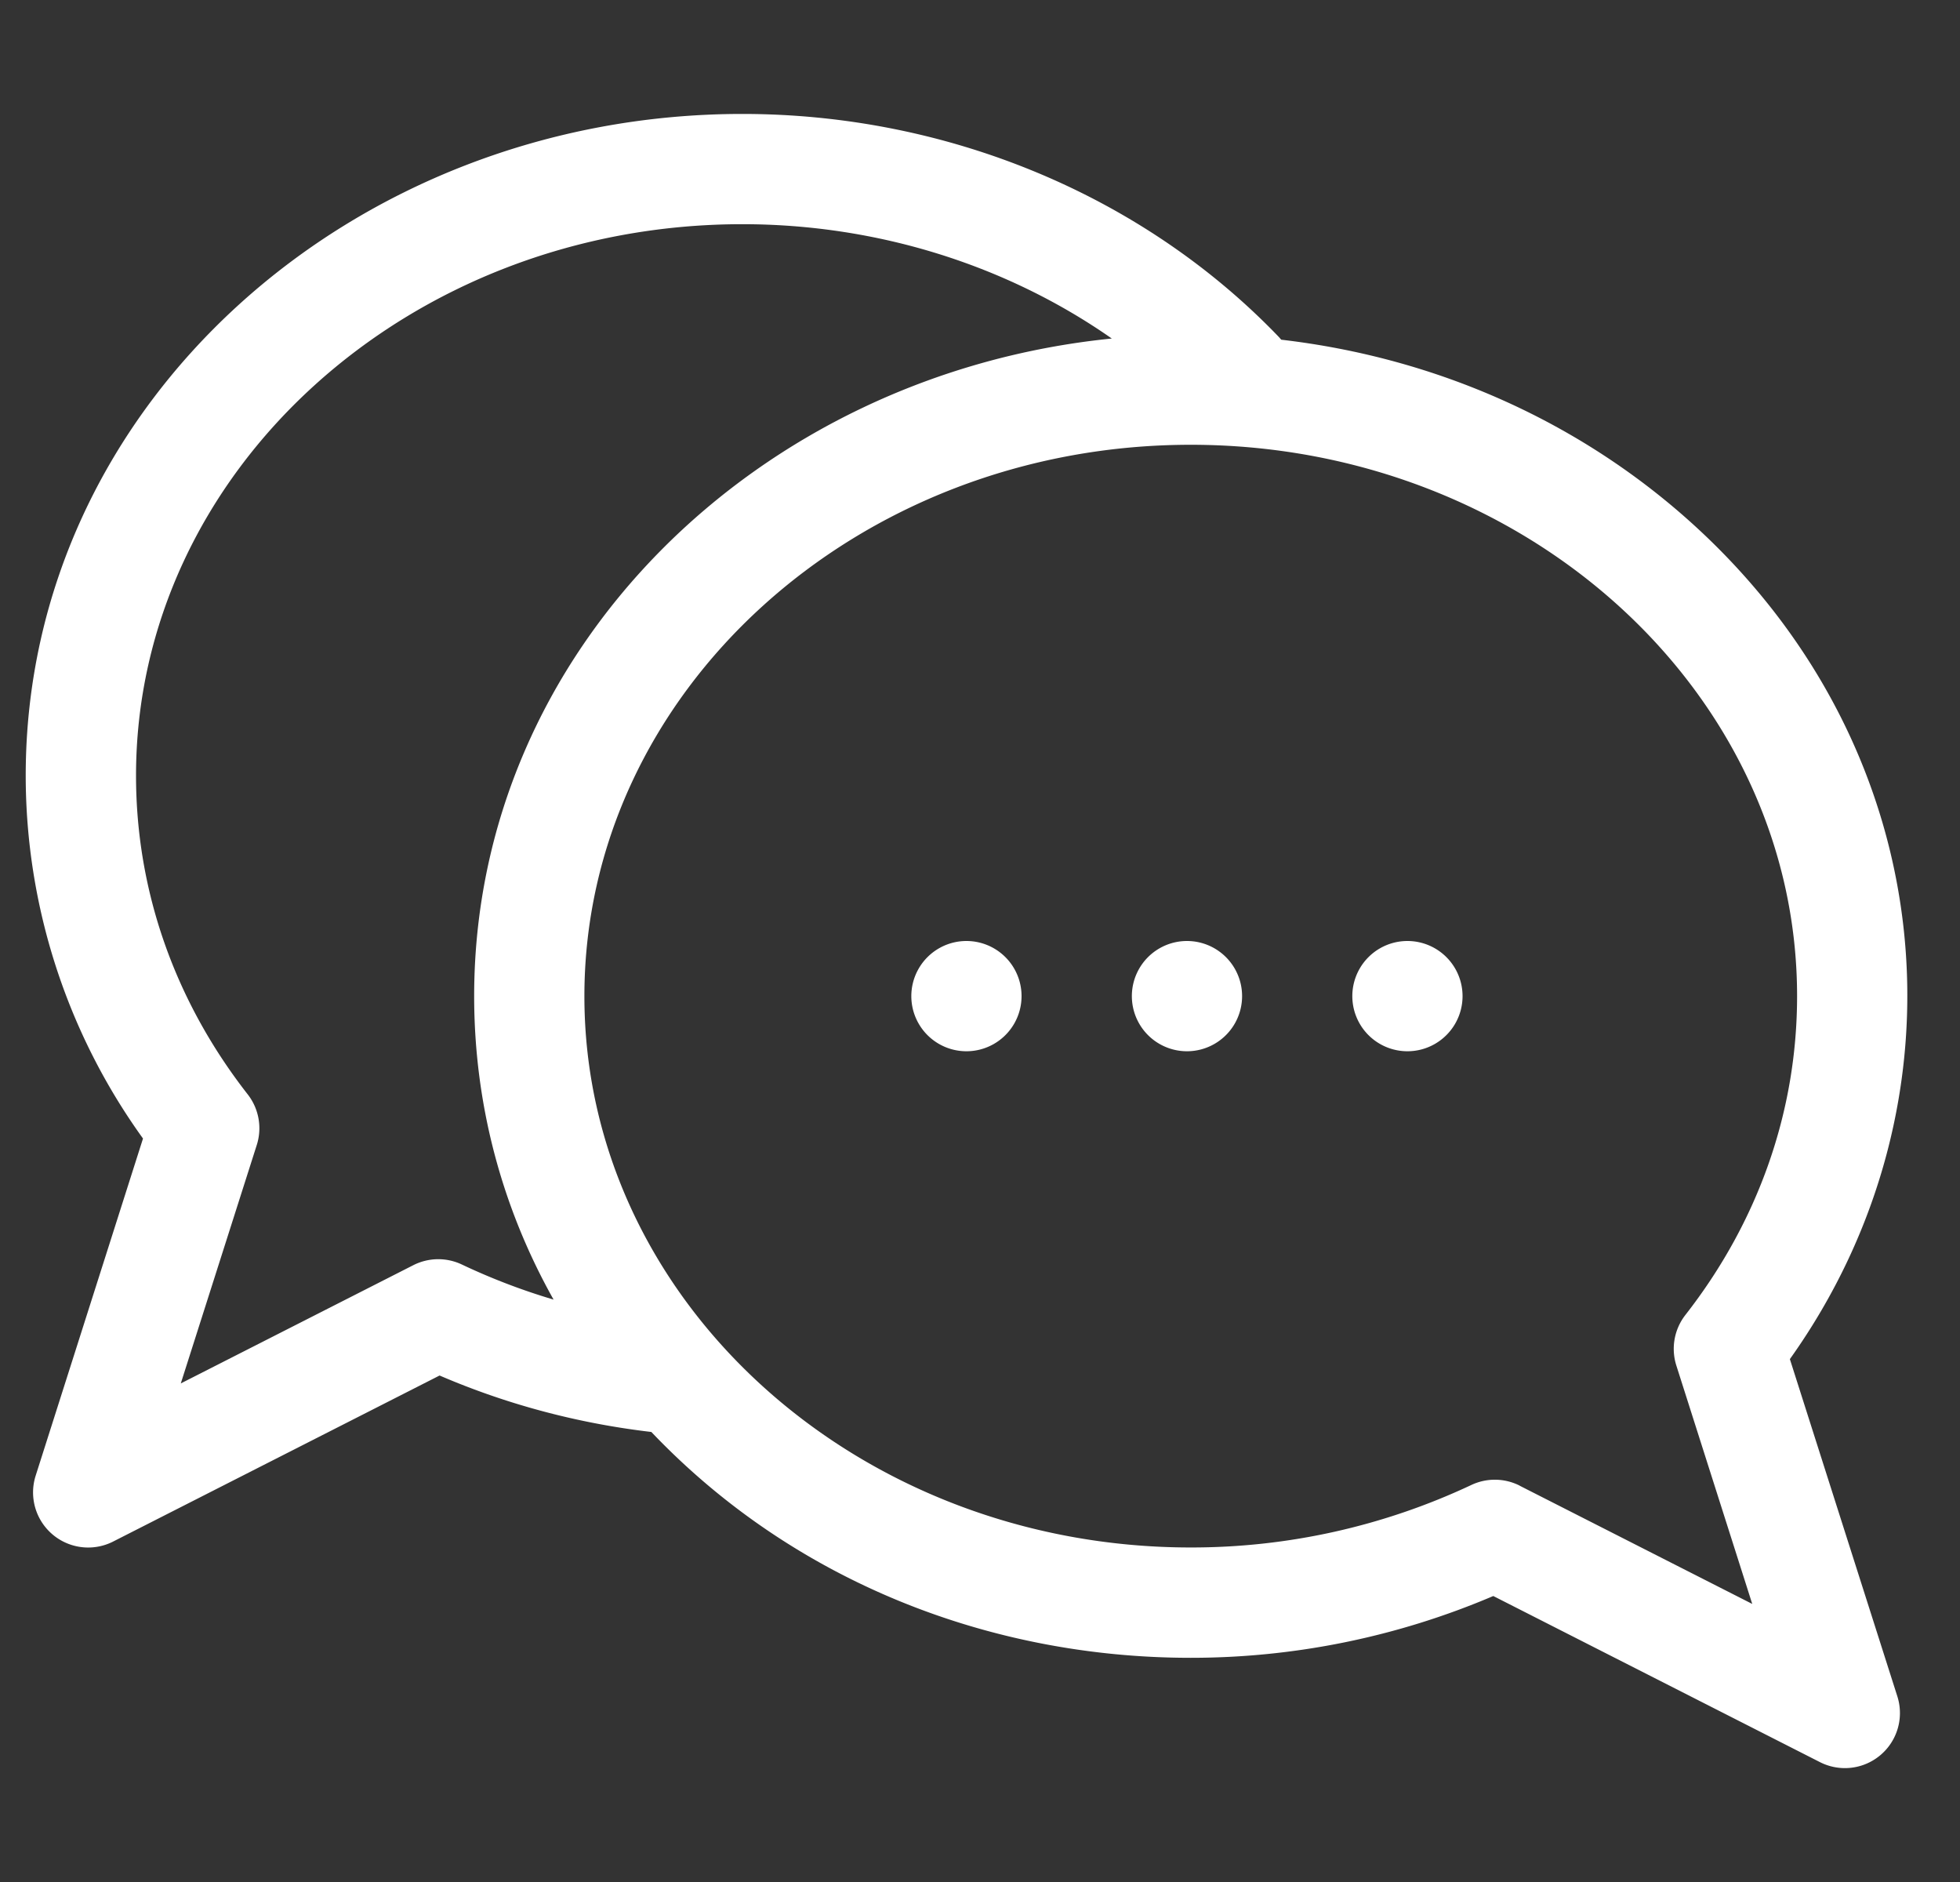 <svg xmlns="http://www.w3.org/2000/svg" width="25" height="24" fill="none"><rect width="100%" height="100%" fill="#333333" stroke="none"/><g fill="#fff" clip-path="url(#a)"><path d="M22.83 17.332c2.32-3.254 1.965-7.712-1.202-10.616-1.448-1.327-3.293-2.153-5.286-2.384a.712.712 0 0 0-.04-.045c-1.733-1.8-4.224-2.834-6.834-2.834-4.966 0-9.14 3.7-9.14 8.438a7.92 7.92 0 0 0 1.496 4.628L.455 18.818a.703.703 0 0 0 .989.84l4.163-2.117c.855.368 1.762.61 2.701.72 1.812 1.904 4.316 2.88 6.879 2.88a9.828 9.828 0 0 0 3.86-.788l4.164 2.117a.702.702 0 0 0 .989-.84l-1.37-4.298ZM5.892 16.126a.703.703 0 0 0-.62.008l-2.966 1.508.969-3.04a.703.703 0 0 0-.116-.647c-.931-1.192-1.424-2.597-1.424-4.064 0-3.877 3.47-7.032 7.734-7.032 1.717 0 3.37.52 4.712 1.458-4.517.454-8.133 3.981-8.133 8.386 0 1.37.35 2.69 1.013 3.87a8.138 8.138 0 0 1-1.169-.447Zm13.493 2.82a.703.703 0 0 0-.62-.008 8.385 8.385 0 0 1-3.577.796c-4.265 0-7.734-3.154-7.734-7.03 0-3.878 3.47-7.032 7.734-7.032 4.264 0 7.734 3.154 7.734 7.031 0 1.467-.493 2.873-1.424 4.065a.703.703 0 0 0-.116.646l.968 3.04-2.965-1.507Z"/><path d="M12.327 13.406a.703.703 0 1 0 0-1.406.703.703 0 0 0 0 1.406Zm2.813 0a.703.703 0 1 0 0-1.406.703.703 0 0 0 0 1.406Zm2.812 0a.703.703 0 1 0 0-1.406.703.703 0 0 0 0 1.406Z"/></g><defs><clipPath id="a"><path fill="#fff" d="M.328 0h24v24h-24z"/></clipPath></defs></svg>